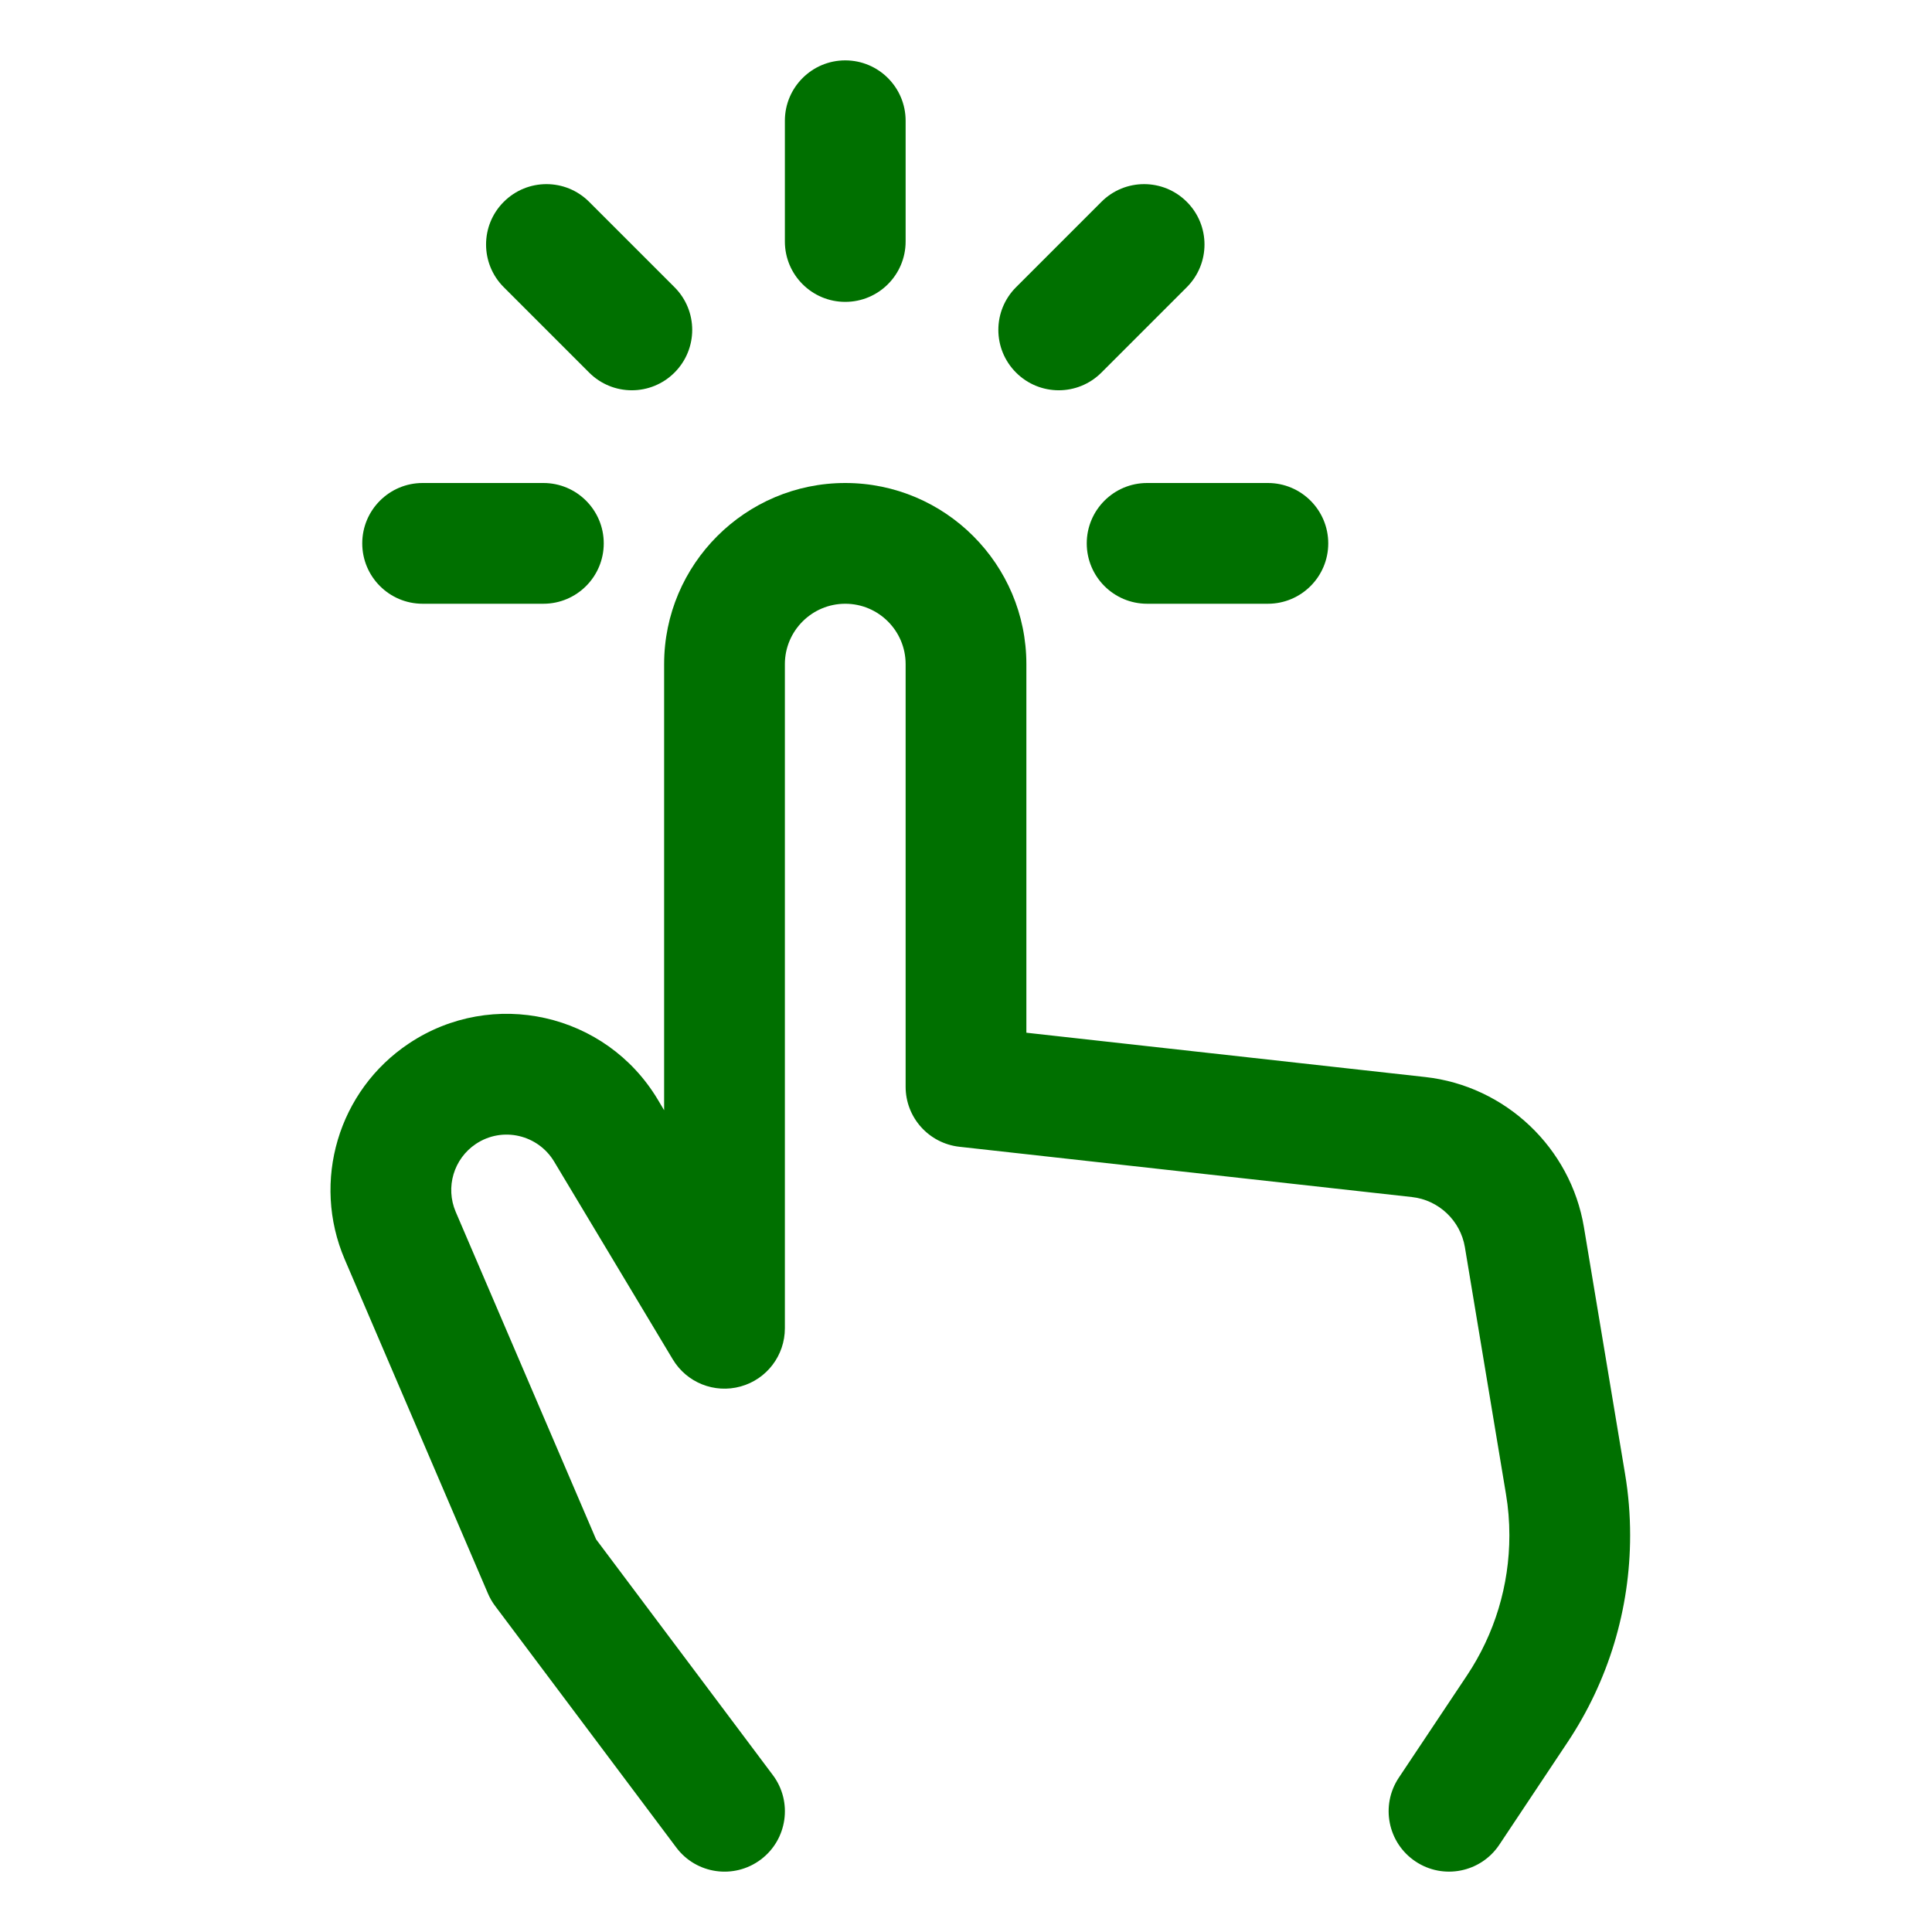 <svg width="32" height="32" viewBox="0 0 32 32" fill="none" xmlns="http://www.w3.org/2000/svg">
<g clip-path="url(#clip0_3324_7725)">
<path fill-rule="evenodd" clip-rule="evenodd" d="M14 5C14.552 5 15 4.552 15 4V2C15 1.448 14.552 1 14 1C13.448 1 13 1.448 13 2V4C13 4.552 13.448 5 14 5" fill="#007000"/>
<path fill-rule="evenodd" clip-rule="evenodd" d="M18.243 6.171L19.657 4.757C20.048 4.366 20.048 3.733 19.657 3.343C19.266 2.952 18.634 2.952 18.243 3.343L16.829 4.757C16.438 5.148 16.438 5.78 16.829 6.171C17.22 6.562 17.852 6.562 18.243 6.171" fill="#007000"/>
<path fill-rule="evenodd" clip-rule="evenodd" d="M18 9C18 9.552 18.448 10 19 10H21C21.552 10 22 9.552 22 9C22 8.448 21.552 8 21 8H19C18.448 8 18 8.448 18 9" fill="#007000"/>
<path fill-rule="evenodd" clip-rule="evenodd" d="M7 10H9C9.552 10 10 9.552 10 9C10 8.448 9.552 8 9 8H7C6.448 8 6 8.448 6 9C6 9.552 6.448 10 7 10" fill="#007000"/>
<path fill-rule="evenodd" clip-rule="evenodd" d="M9.758 6.171C10.149 6.562 10.781 6.562 11.172 6.171C11.563 5.78 11.563 5.148 11.172 4.757L9.758 3.343C9.367 2.952 8.735 2.952 8.344 3.343C7.953 3.733 7.953 4.366 8.344 4.757L9.758 6.171Z" fill="#007000"/>
<path fill-rule="evenodd" clip-rule="evenodd" d="M26.916 24.412L26.235 20.327C26.016 19.01 24.935 17.986 23.607 17.839L17 17.105V11C17 9.346 15.655 8 14 8C12.346 8 11 9.346 11 11V18.389L10.893 18.209C10.033 16.777 8.157 16.36 6.773 17.283C5.603 18.063 5.156 19.567 5.71 20.86L8.082 26.394C8.113 26.467 8.153 26.536 8.201 26.6L11.201 30.6C11.532 31.042 12.158 31.132 12.601 30.8C13.042 30.469 13.132 29.842 12.8 29.4L9.873 25.496L7.548 20.072C7.374 19.665 7.515 19.192 7.882 18.947C8.325 18.652 8.912 18.796 9.178 19.239L11.143 22.515C11.374 22.9 11.832 23.085 12.268 22.964C12.701 22.844 13 22.45 13 22V11C13 10.449 13.449 10 14 10C14.552 10 15 10.449 15 11V18C15 18.51 15.384 18.937 15.89 18.994L23.387 19.827C23.83 19.876 24.189 20.217 24.263 20.656L24.943 24.743C24.981 24.967 25 25.198 25 25.429C25 26.259 24.757 27.062 24.297 27.752L23.168 29.445C22.862 29.905 22.986 30.526 23.446 30.832C23.904 31.138 24.526 31.015 24.833 30.555L25.961 28.861C26.641 27.841 27 26.655 27 25.429C27 25.087 26.972 24.745 26.916 24.412" fill="#007000"/>
</g>
<defs>
<clipPath id="clip0_3324_7725">
<rect width="32" height="32" fill="white"/>
</clipPath>
</defs>
</svg>
